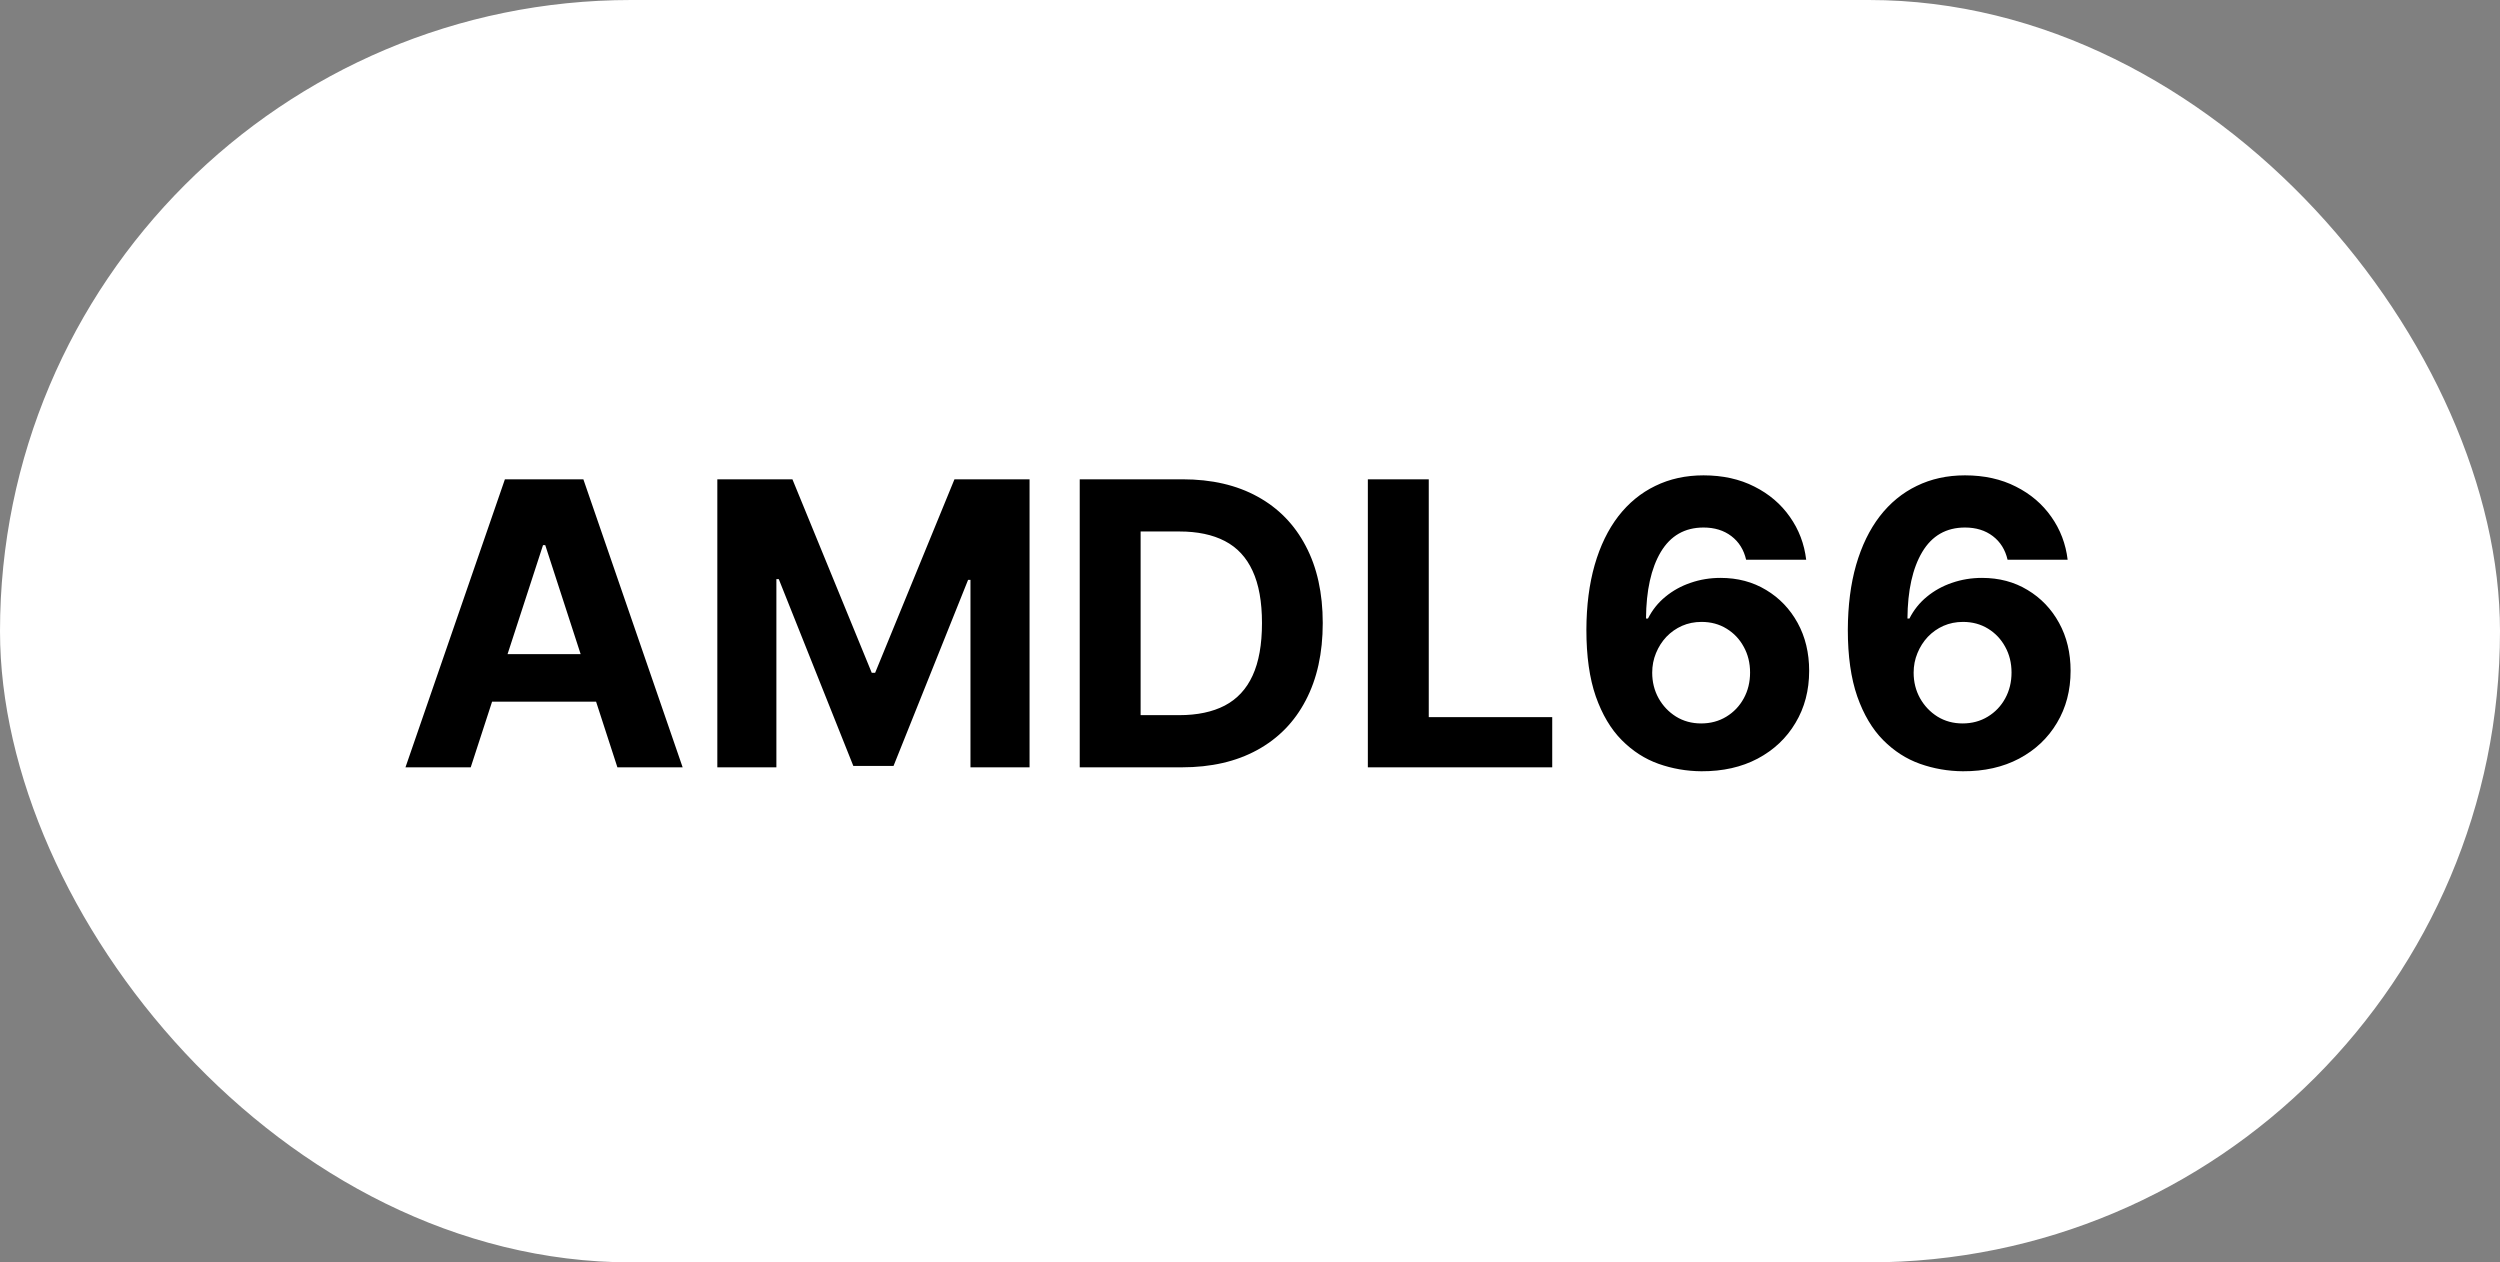 <?xml version="1.0" encoding="UTF-8"?> <svg xmlns="http://www.w3.org/2000/svg" width="101" height="51" viewBox="0 0 101 51" fill="none"><rect x="0" y="0" width="101" height="51" fill="#808080" stroke="none"/><rect width="101" height="51" rx="25.5" fill="white"></rect><path d="M19.017 31H16.381L20.398 19.364H23.568L27.579 31H24.943L22.028 22.023H21.938L19.017 31ZM18.852 26.426H25.079V28.347H18.852V26.426ZM28.98 19.364H32.014L35.219 27.182H35.355L38.56 19.364H41.594V31H39.207V23.426H39.111L36.099 30.943H34.474L31.463 23.398H31.366V31H28.98V19.364ZM47.746 31H43.621V19.364H47.78C48.95 19.364 49.958 19.597 50.803 20.062C51.647 20.525 52.297 21.189 52.751 22.057C53.21 22.924 53.439 23.962 53.439 25.171C53.439 26.383 53.21 27.424 52.751 28.296C52.297 29.167 51.644 29.835 50.791 30.301C49.943 30.767 48.928 31 47.746 31ZM46.081 28.892H47.644C48.371 28.892 48.983 28.763 49.479 28.506C49.979 28.244 50.354 27.841 50.604 27.296C50.858 26.746 50.984 26.038 50.984 25.171C50.984 24.311 50.858 23.608 50.604 23.062C50.354 22.517 49.981 22.116 49.484 21.858C48.988 21.6 48.376 21.472 47.649 21.472H46.081V28.892ZM55.261 31V19.364H57.722V28.972H62.71V31H55.261ZM68.737 31.159C68.139 31.155 67.561 31.055 67.004 30.858C66.451 30.661 65.955 30.341 65.516 29.898C65.076 29.454 64.728 28.867 64.47 28.136C64.216 27.405 64.09 26.508 64.09 25.443C64.093 24.466 64.205 23.593 64.425 22.824C64.648 22.051 64.966 21.396 65.379 20.858C65.796 20.32 66.294 19.911 66.874 19.631C67.453 19.347 68.103 19.204 68.822 19.204C69.599 19.204 70.285 19.356 70.879 19.659C71.474 19.958 71.951 20.366 72.311 20.881C72.675 21.396 72.894 21.974 72.97 22.614H70.544C70.449 22.208 70.251 21.89 69.947 21.659C69.644 21.428 69.269 21.312 68.822 21.312C68.065 21.312 67.489 21.642 67.095 22.301C66.705 22.96 66.506 23.856 66.499 24.989H66.578C66.752 24.644 66.987 24.35 67.283 24.108C67.582 23.862 67.921 23.674 68.3 23.546C68.682 23.413 69.086 23.347 69.51 23.347C70.199 23.347 70.813 23.509 71.351 23.835C71.889 24.157 72.313 24.6 72.624 25.165C72.934 25.729 73.09 26.375 73.09 27.102C73.09 27.89 72.906 28.591 72.538 29.204C72.175 29.818 71.665 30.299 71.01 30.648C70.358 30.992 69.601 31.163 68.737 31.159ZM68.726 29.227C69.105 29.227 69.444 29.136 69.743 28.954C70.042 28.773 70.277 28.526 70.447 28.216C70.618 27.905 70.703 27.557 70.703 27.171C70.703 26.784 70.618 26.438 70.447 26.131C70.281 25.824 70.05 25.579 69.754 25.398C69.459 25.216 69.122 25.125 68.743 25.125C68.459 25.125 68.195 25.178 67.953 25.284C67.715 25.39 67.504 25.538 67.322 25.727C67.144 25.917 67.004 26.136 66.902 26.386C66.8 26.633 66.749 26.896 66.749 27.176C66.749 27.551 66.834 27.894 67.004 28.204C67.178 28.515 67.413 28.763 67.709 28.949C68.008 29.134 68.347 29.227 68.726 29.227ZM79.3 31.159C78.701 31.155 78.124 31.055 77.567 30.858C77.014 30.661 76.517 30.341 76.078 29.898C75.639 29.454 75.29 28.867 75.033 28.136C74.779 27.405 74.652 26.508 74.652 25.443C74.656 24.466 74.767 23.593 74.987 22.824C75.211 22.051 75.529 21.396 75.942 20.858C76.358 20.32 76.856 19.911 77.436 19.631C78.016 19.347 78.665 19.204 79.385 19.204C80.162 19.204 80.847 19.356 81.442 19.659C82.037 19.958 82.514 20.366 82.874 20.881C83.237 21.396 83.457 21.974 83.533 22.614H81.106C81.012 22.208 80.813 21.89 80.51 21.659C80.207 21.428 79.832 21.312 79.385 21.312C78.627 21.312 78.052 21.642 77.658 22.301C77.267 22.96 77.069 23.856 77.061 24.989H77.141C77.315 24.644 77.55 24.35 77.845 24.108C78.144 23.862 78.483 23.674 78.862 23.546C79.245 23.413 79.648 23.347 80.072 23.347C80.762 23.347 81.376 23.509 81.913 23.835C82.451 24.157 82.876 24.6 83.186 25.165C83.497 25.729 83.652 26.375 83.652 27.102C83.652 27.89 83.468 28.591 83.101 29.204C82.737 29.818 82.228 30.299 81.572 30.648C80.921 30.992 80.163 31.163 79.3 31.159ZM79.288 29.227C79.667 29.227 80.006 29.136 80.305 28.954C80.605 28.773 80.84 28.526 81.01 28.216C81.18 27.905 81.266 27.557 81.266 27.171C81.266 26.784 81.18 26.438 81.01 26.131C80.843 25.824 80.612 25.579 80.317 25.398C80.021 25.216 79.684 25.125 79.305 25.125C79.021 25.125 78.758 25.178 78.516 25.284C78.277 25.39 78.067 25.538 77.885 25.727C77.707 25.917 77.567 26.136 77.465 26.386C77.362 26.633 77.311 26.896 77.311 27.176C77.311 27.551 77.396 27.894 77.567 28.204C77.741 28.515 77.976 28.763 78.271 28.949C78.57 29.134 78.91 29.227 79.288 29.227Z" fill="black"></path></svg> 